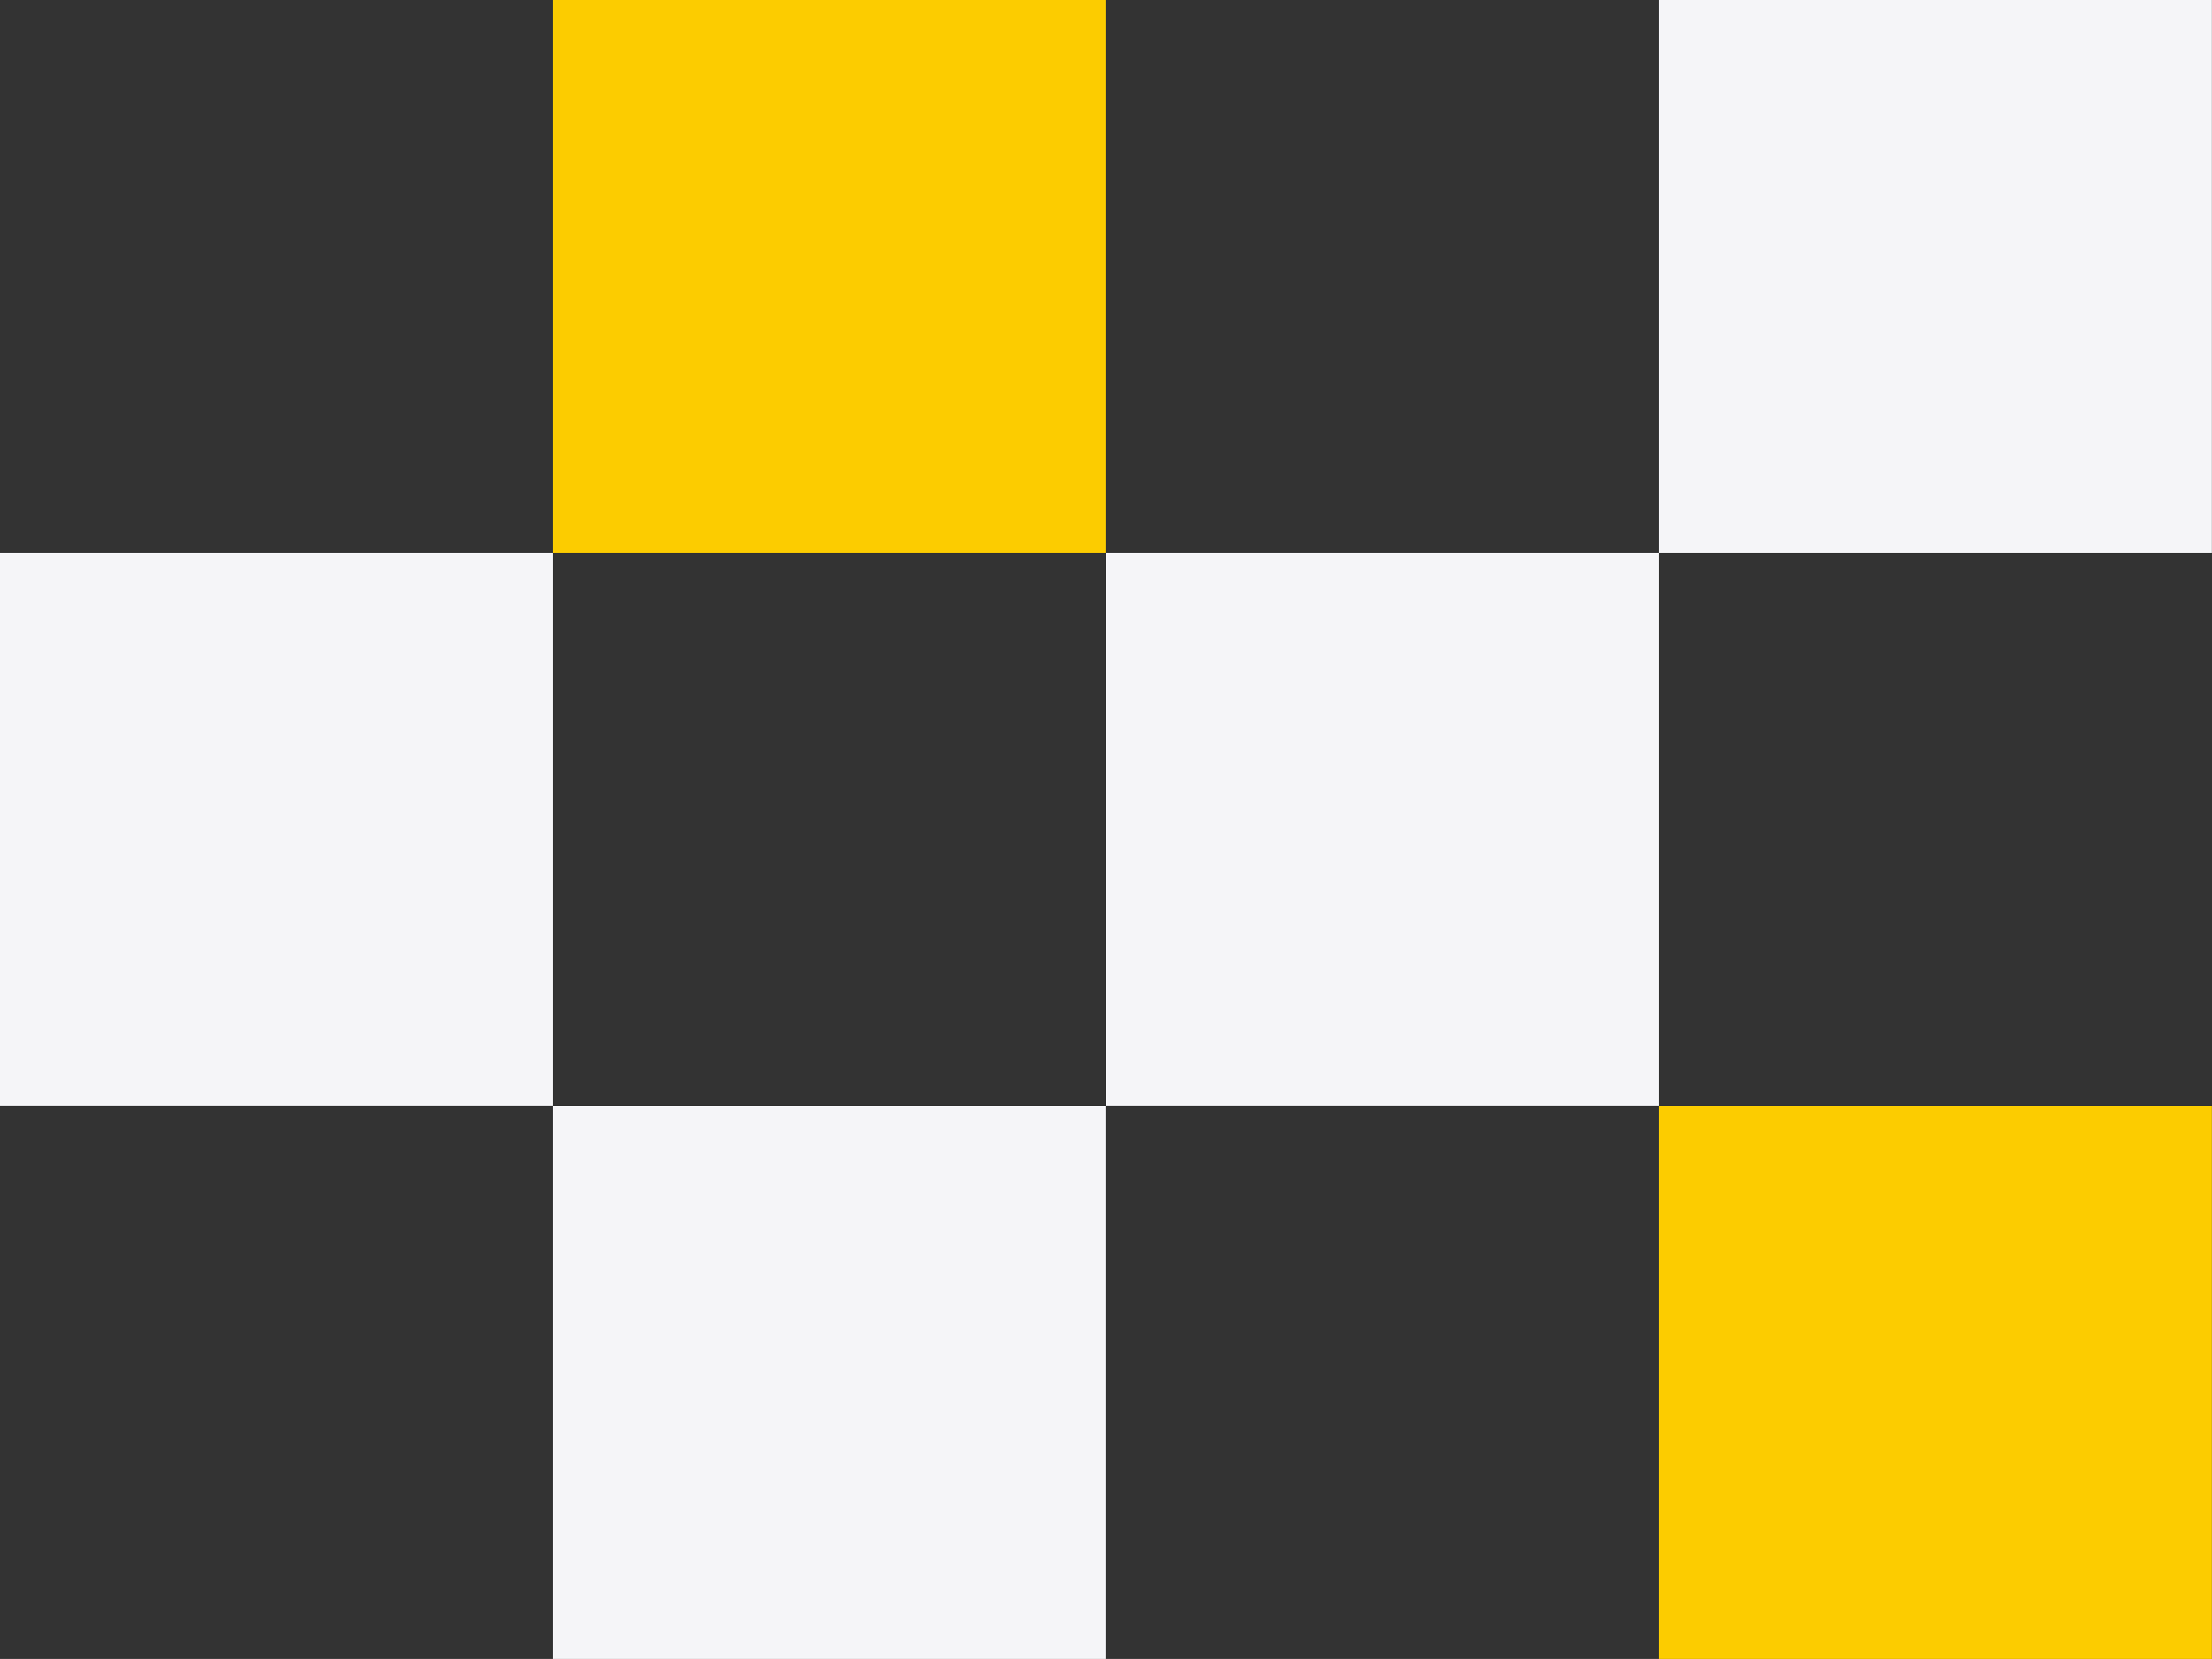 <?xml version="1.0" encoding="utf-8"?>
<!-- Generator: Adobe Illustrator 24.3.2, SVG Export Plug-In . SVG Version: 6.00 Build 0)  -->
<svg version="1.1" id="レイヤー_1" xmlns="http://www.w3.org/2000/svg" xmlns:xlink="http://www.w3.org/1999/xlink" x="0px"
	 y="0px" viewBox="0 0 188.46 141.34" style="enable-background:new 0 0 188.46 141.34;" xml:space="preserve">
<rect x="0" y="0" width="188.46" height="141.34" fill="#333333" stroke="none"/>
<style type="text/css">
	.st0{fill:#FCCC00;}
	.st1{fill:#F5F5F8;}
</style>
<g>
	<rect x="141.34" y="94.23" class="st0" width="47.11" height="47.11"/>
	<rect x="47.11" y="94.23" class="st1" width="47.11" height="47.11"/>
	<rect x="141.34" class="st1" width="47.11" height="47.11"/>
	<rect x="94.23" y="47.11" class="st1" width="47.11" height="47.11"/>
	<rect x="47.11" class="st0" width="47.11" height="47.11"/>
	<rect y="47.11" class="st1" width="47.11" height="47.11"/>
</g>
</svg>
